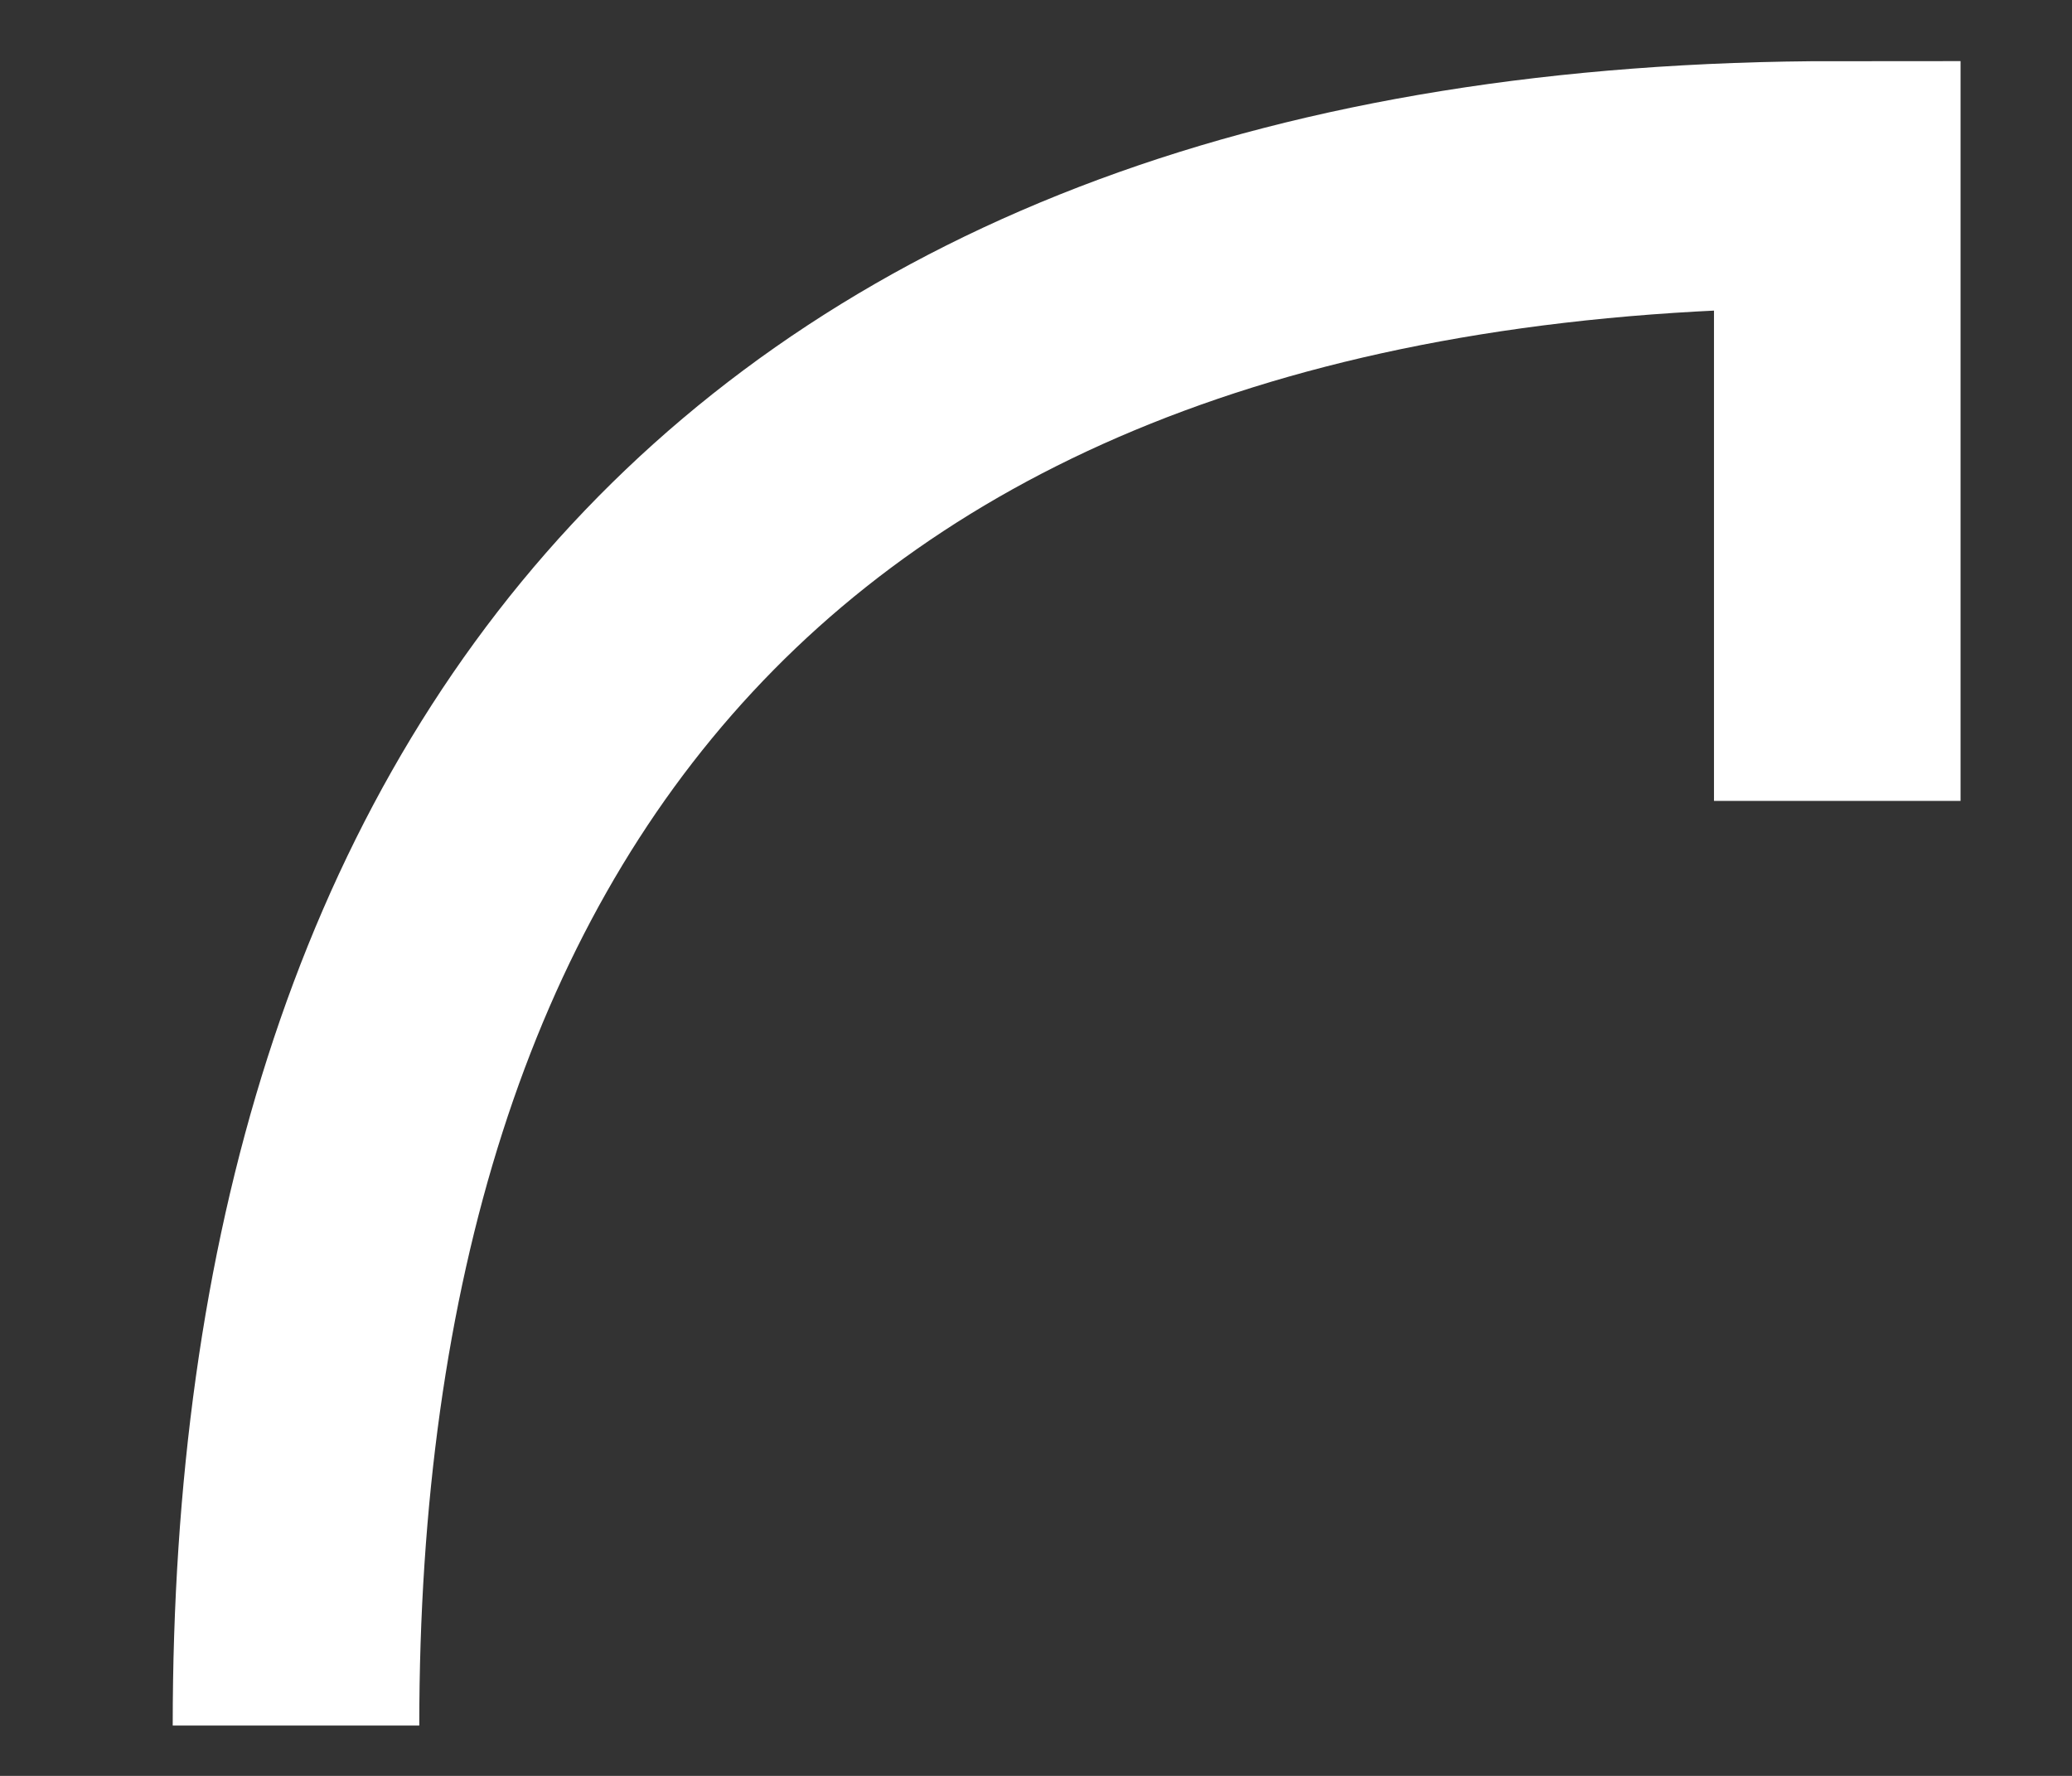 <?xml version="1.0" encoding="UTF-8"?> <svg xmlns="http://www.w3.org/2000/svg" width="7" height="6" viewBox="0 0 7 6" fill="none"><rect x="0" y="0" width="7" height="6" fill="#333333" stroke="none"/> <path d="M1 5.83C1 2.706 2.562 0.623 6.207 0.623V2.706" stroke="white" stroke-width="0.833"></path> </svg> 